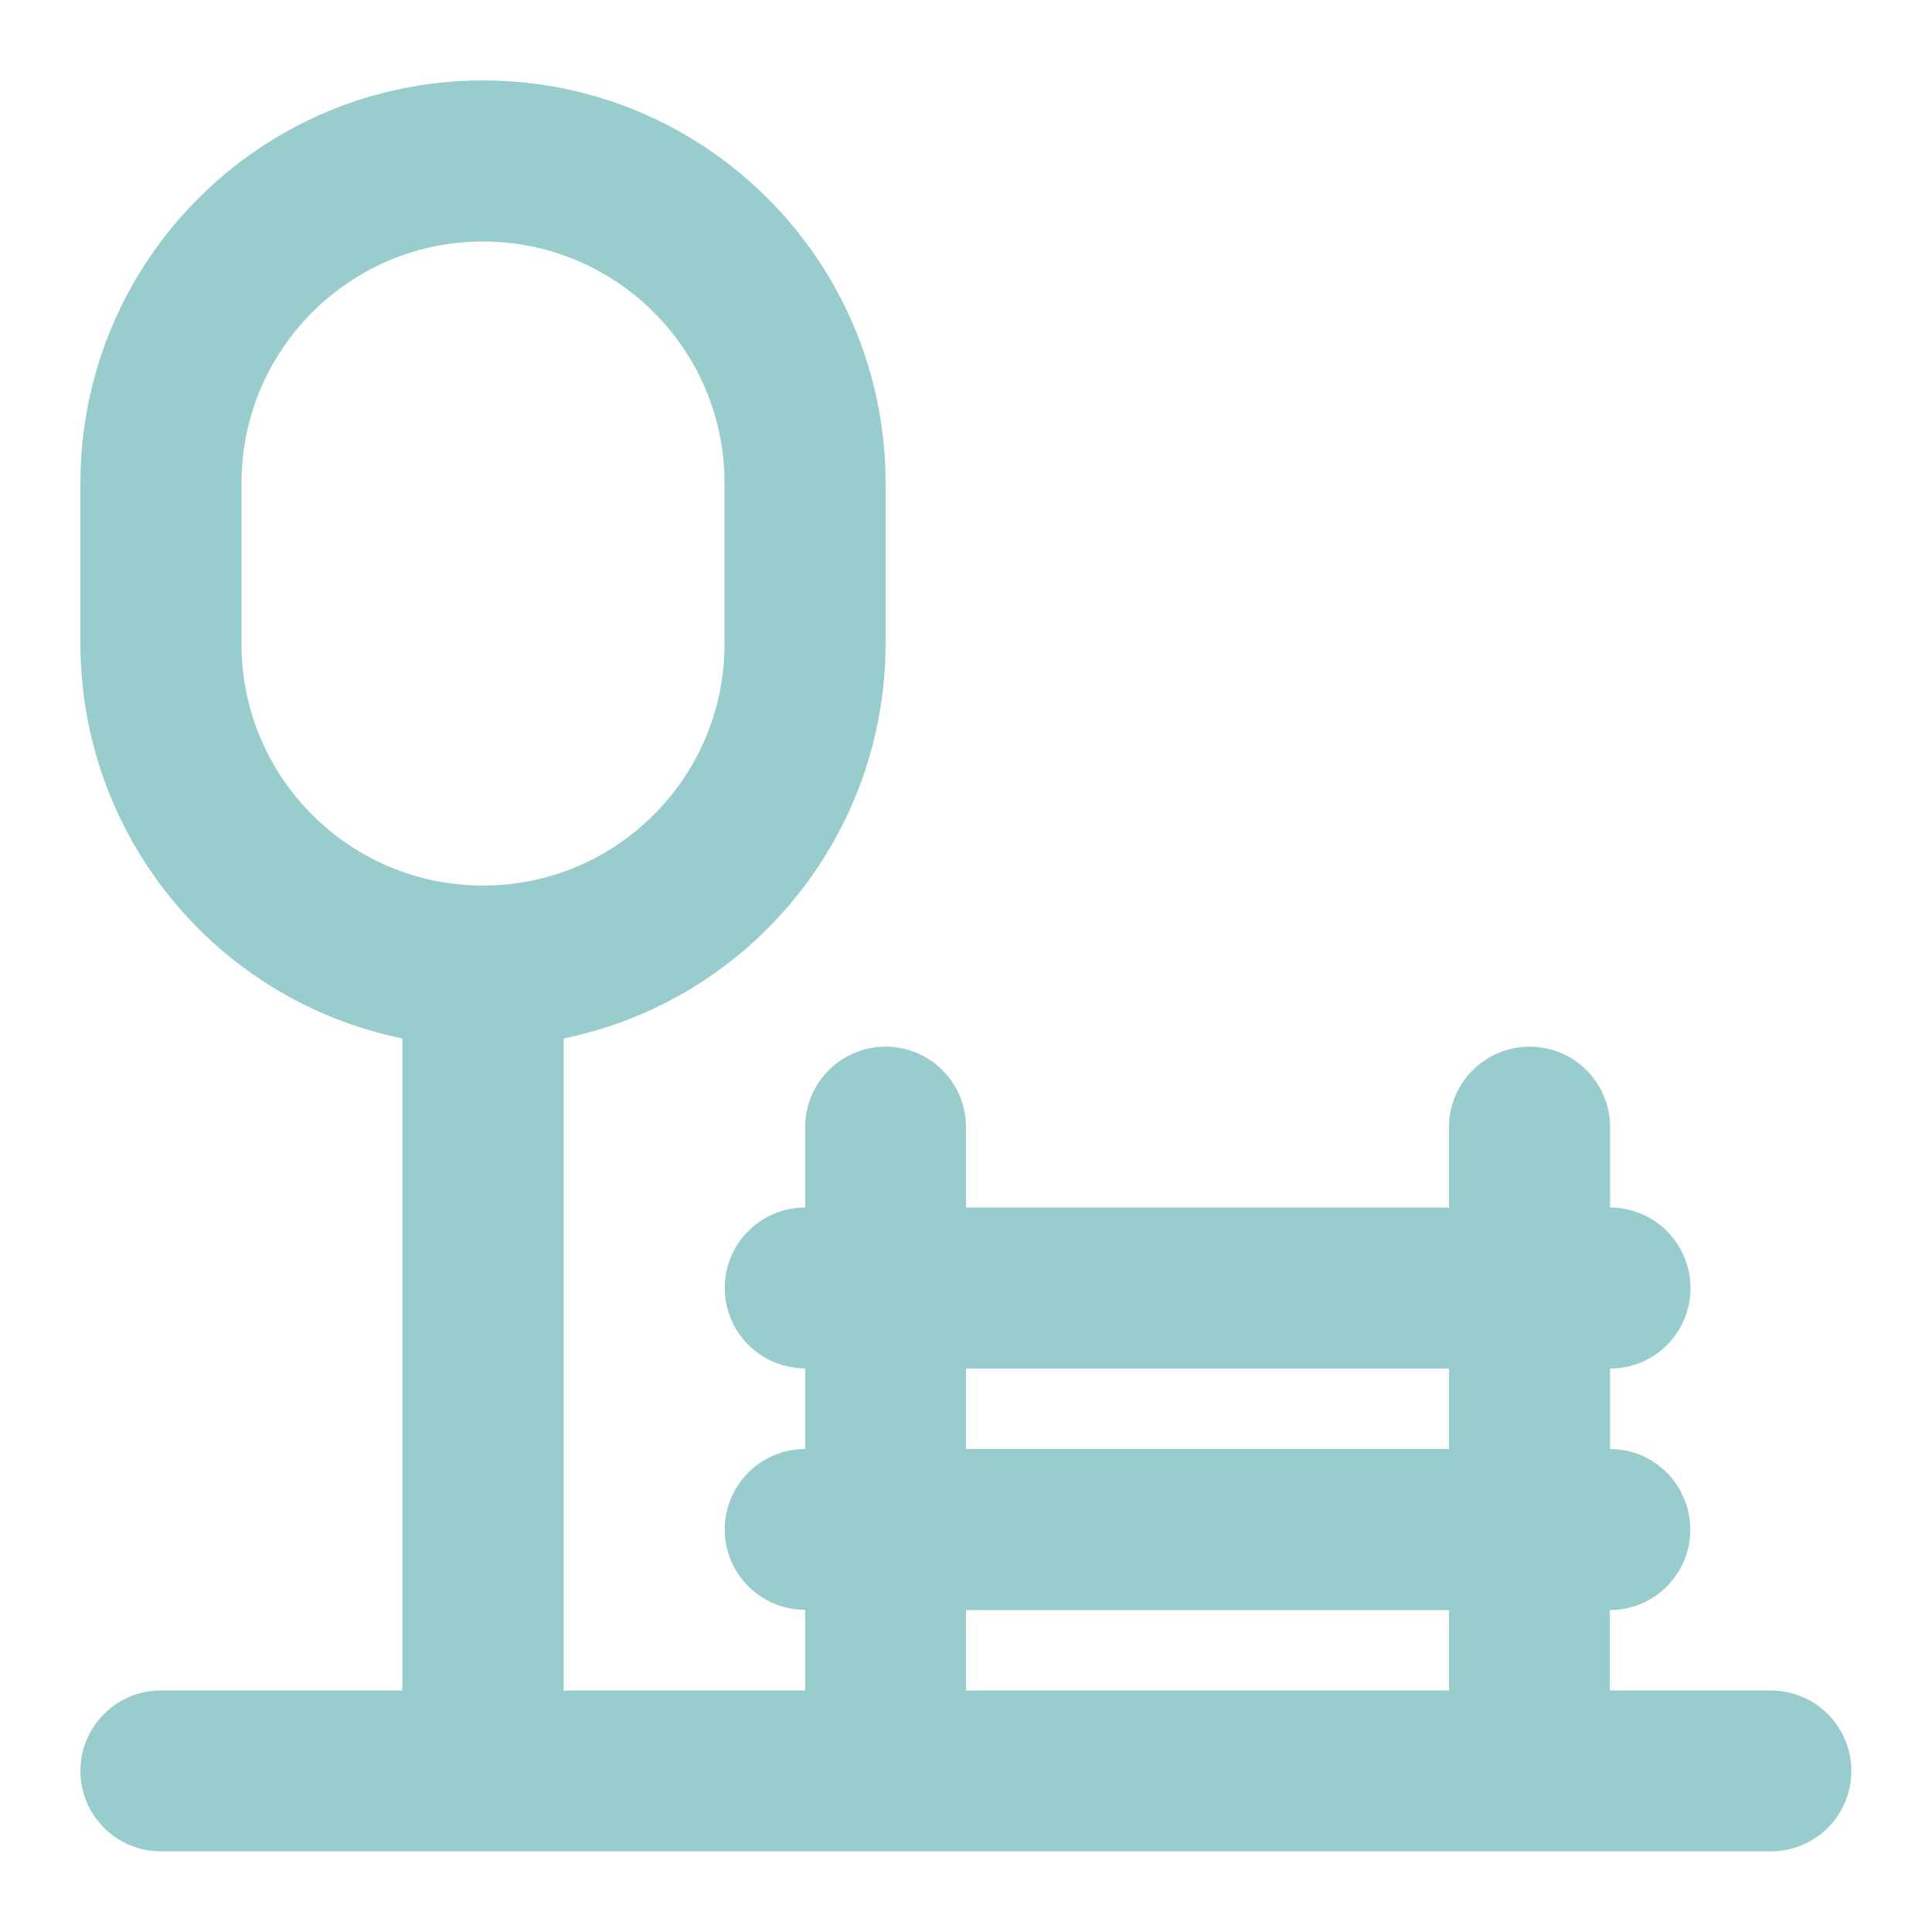 <?xml version="1.0" encoding="UTF-8"?> <!-- Generator: Adobe Illustrator 27.8.1, SVG Export Plug-In . SVG Version: 6.00 Build 0) --> <svg xmlns="http://www.w3.org/2000/svg" xmlns:xlink="http://www.w3.org/1999/xlink" version="1.1" id="Layer_1" x="0px" y="0px" viewBox="0 0 800 800" style="enable-background:new 0 0 800 800;" xml:space="preserve"> <style type="text/css"> .st0{fill:#99CCCC;} </style> <path class="st0" d="M733.3,700h-66.7v-33.3c18.4,0,33.3-14.9,33.3-33.3S685.1,600,666.7,600v-33.3c18.4,0,33.3-14.9,33.3-33.3 S685.1,500,666.7,500v-33.3c0-18.4-14.9-33.3-33.3-33.3S600,448.3,600,466.7V500H400v-33.3c0-18.4-14.9-33.3-33.3-33.3 s-33.3,14.9-33.3,33.3V500c-18.4,0-33.3,14.9-33.3,33.3s14.9,33.3,33.3,33.3V600c-18.4,0-33.3,14.9-33.3,33.3s14.9,33.3,33.3,33.3 V700h-100V430c77.5-15.9,133.2-84.2,133.3-163.3V200c0-92-74.6-166.7-166.7-166.7S33.3,108,33.3,200v66.7 c0.1,79.2,55.8,147.4,133.3,163.3v270h-100c-18.4,0-33.3,14.9-33.3,33.3s14.9,33.3,33.3,33.3h666.7c18.4,0,33.3-14.9,33.3-33.3 S751.7,700,733.3,700z M100,266.7V200c0-55.2,44.8-100,100-100s100,44.8,100,100v66.7c0,55.2-44.8,100-100,100S100,321.9,100,266.7z M400,566.7h200V600H400V566.7z M400,666.7h200V700H400V666.7z"></path> </svg> 